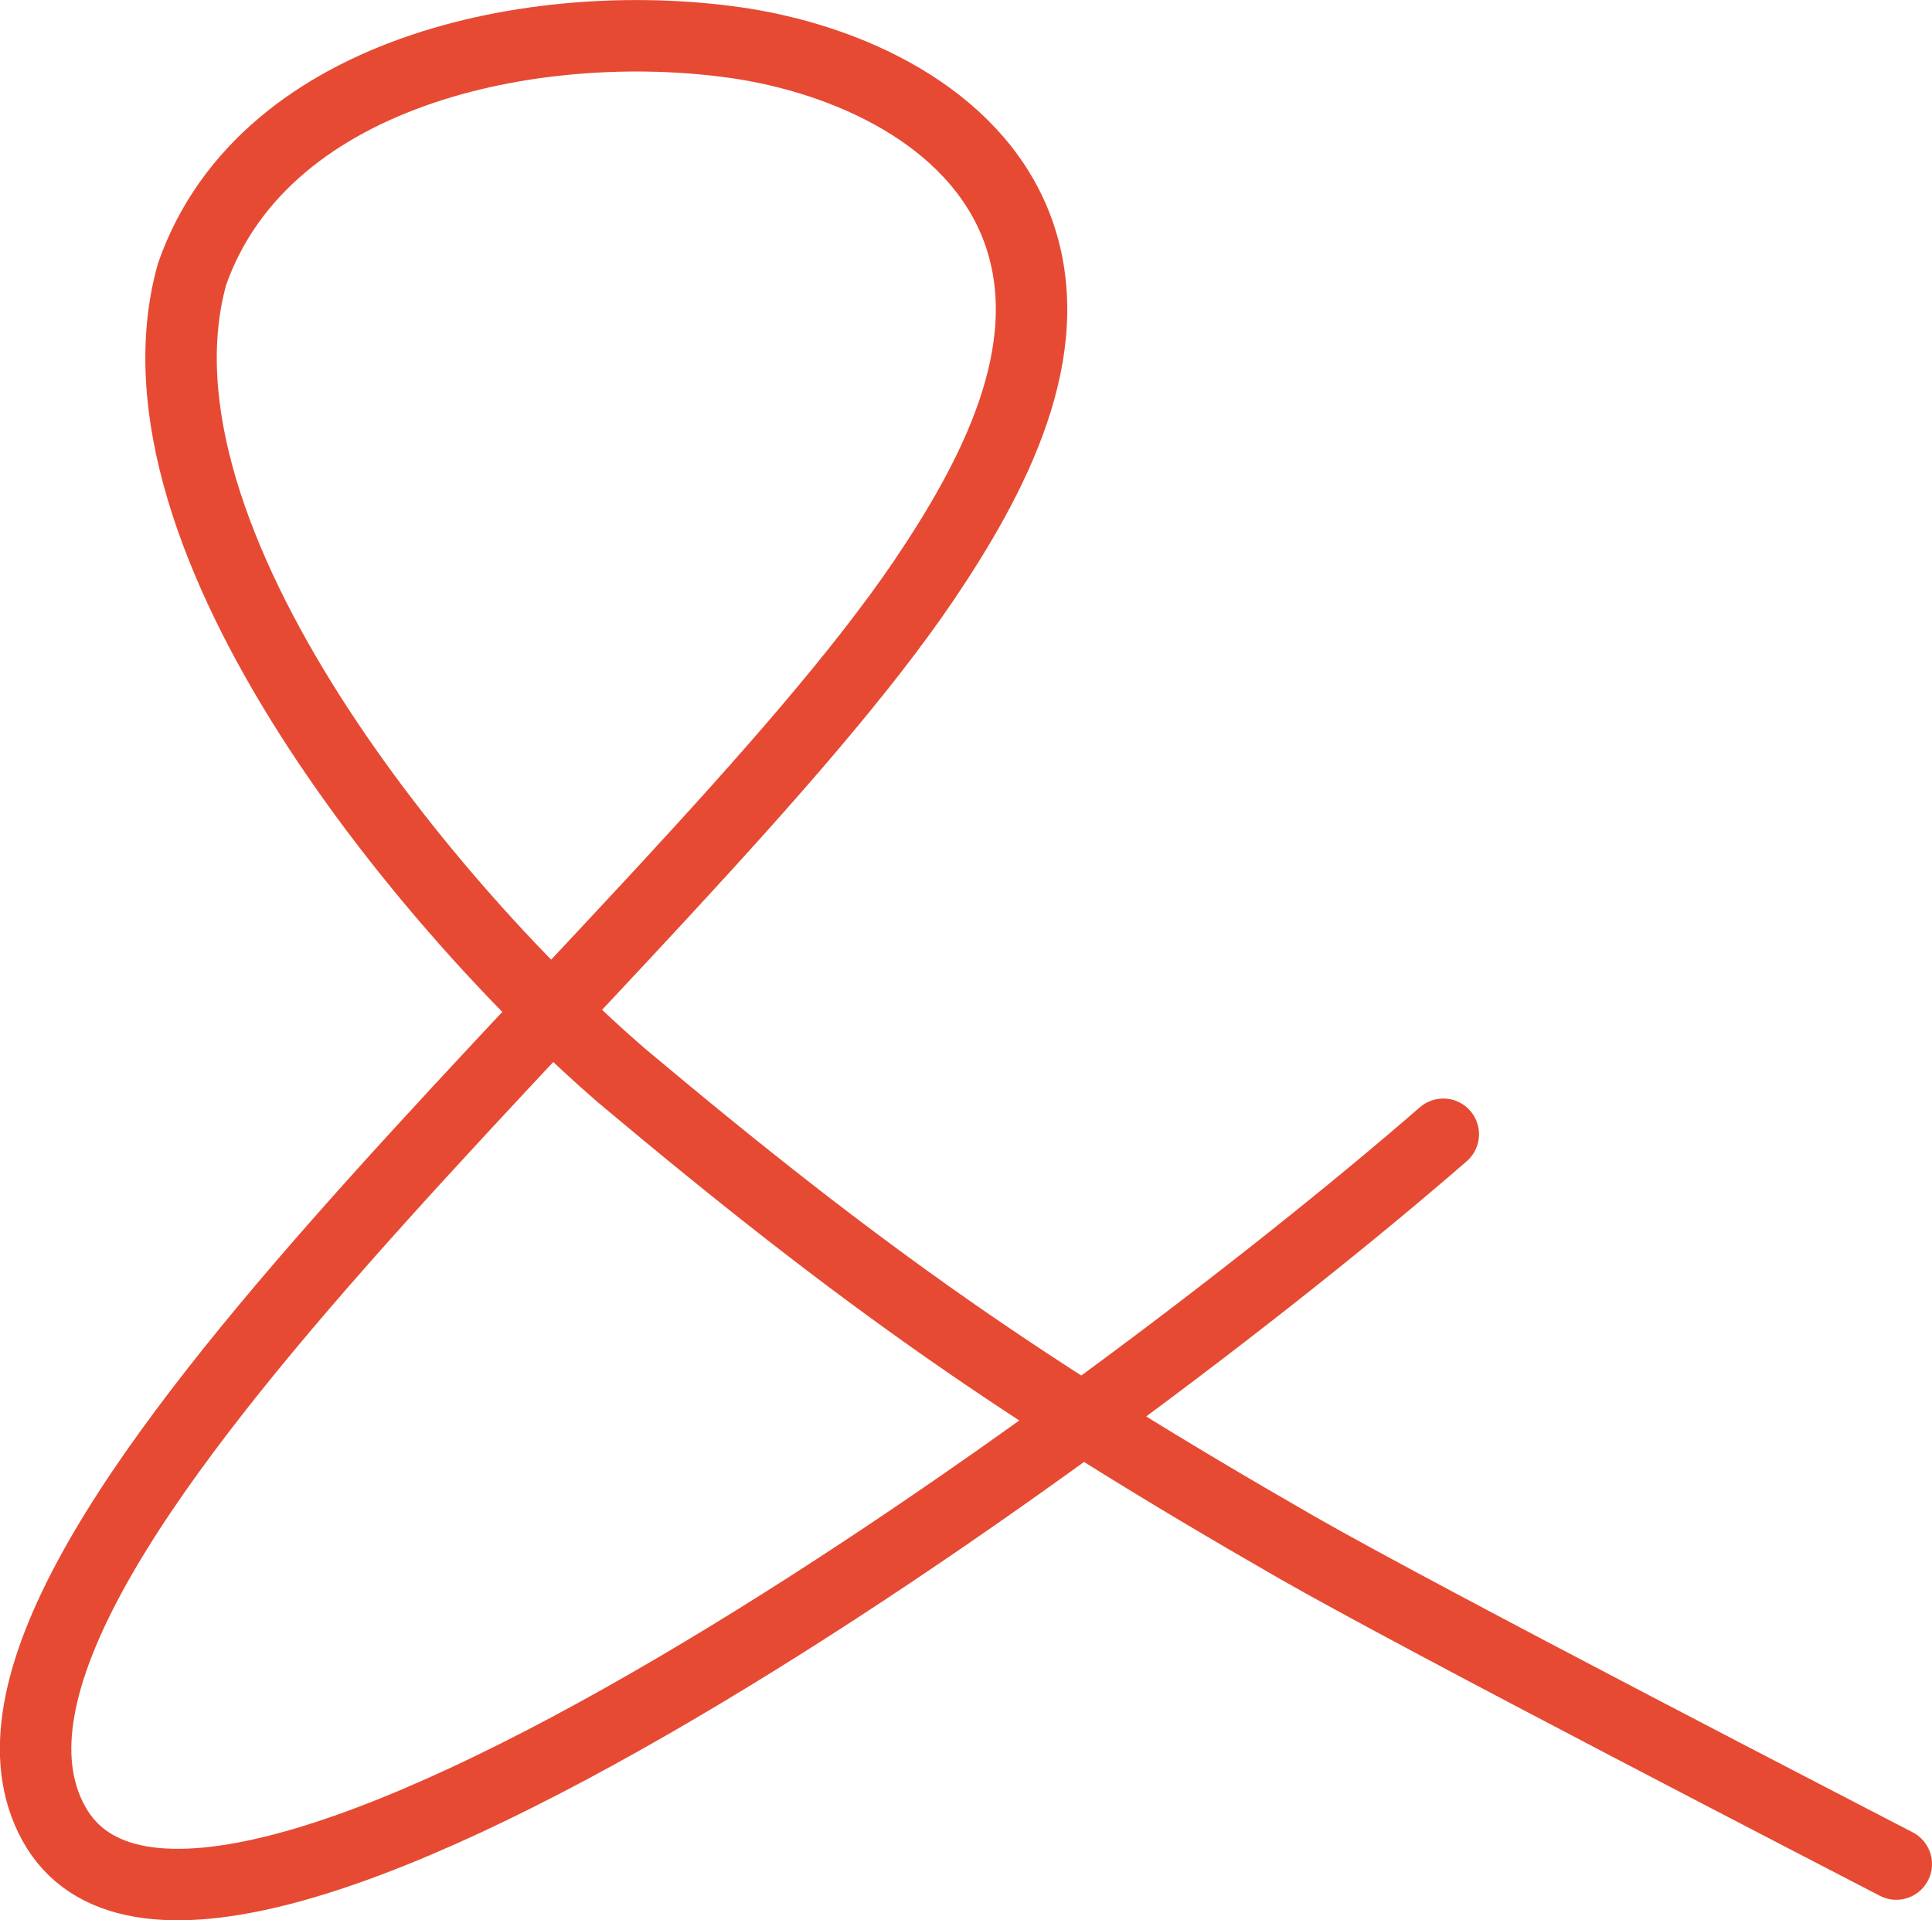 <?xml version="1.0" encoding="UTF-8"?>
<svg data-bbox="1.246 1.252 65.104 64.676" viewBox="0 0 67.6 67.18" xmlns="http://www.w3.org/2000/svg" data-type="ugc">
    <g>
        <path d="M66.35 65.21c-1.46-.76-16.62-8.58-20.98-11.08-9.61-5.52-15.13-9.38-23.63-16.51C15.31 32.07 4.12 18.91 6.72 9.59 9.29 2.26 19.2.46 26.06 1.54c4.03.66 8.26 2.77 9.6 6.64 1.42 4.12-.9 8.52-3.33 12.12C23.64 33.13-3.2 54.58 1.88 63.79 6.96 73 38.51 50.1 50.5 39.68" fill="none" stroke="#e64a33" stroke-linecap="round" stroke-miterlimit="10" stroke-width="2.5"/>
    </g>
</svg>
